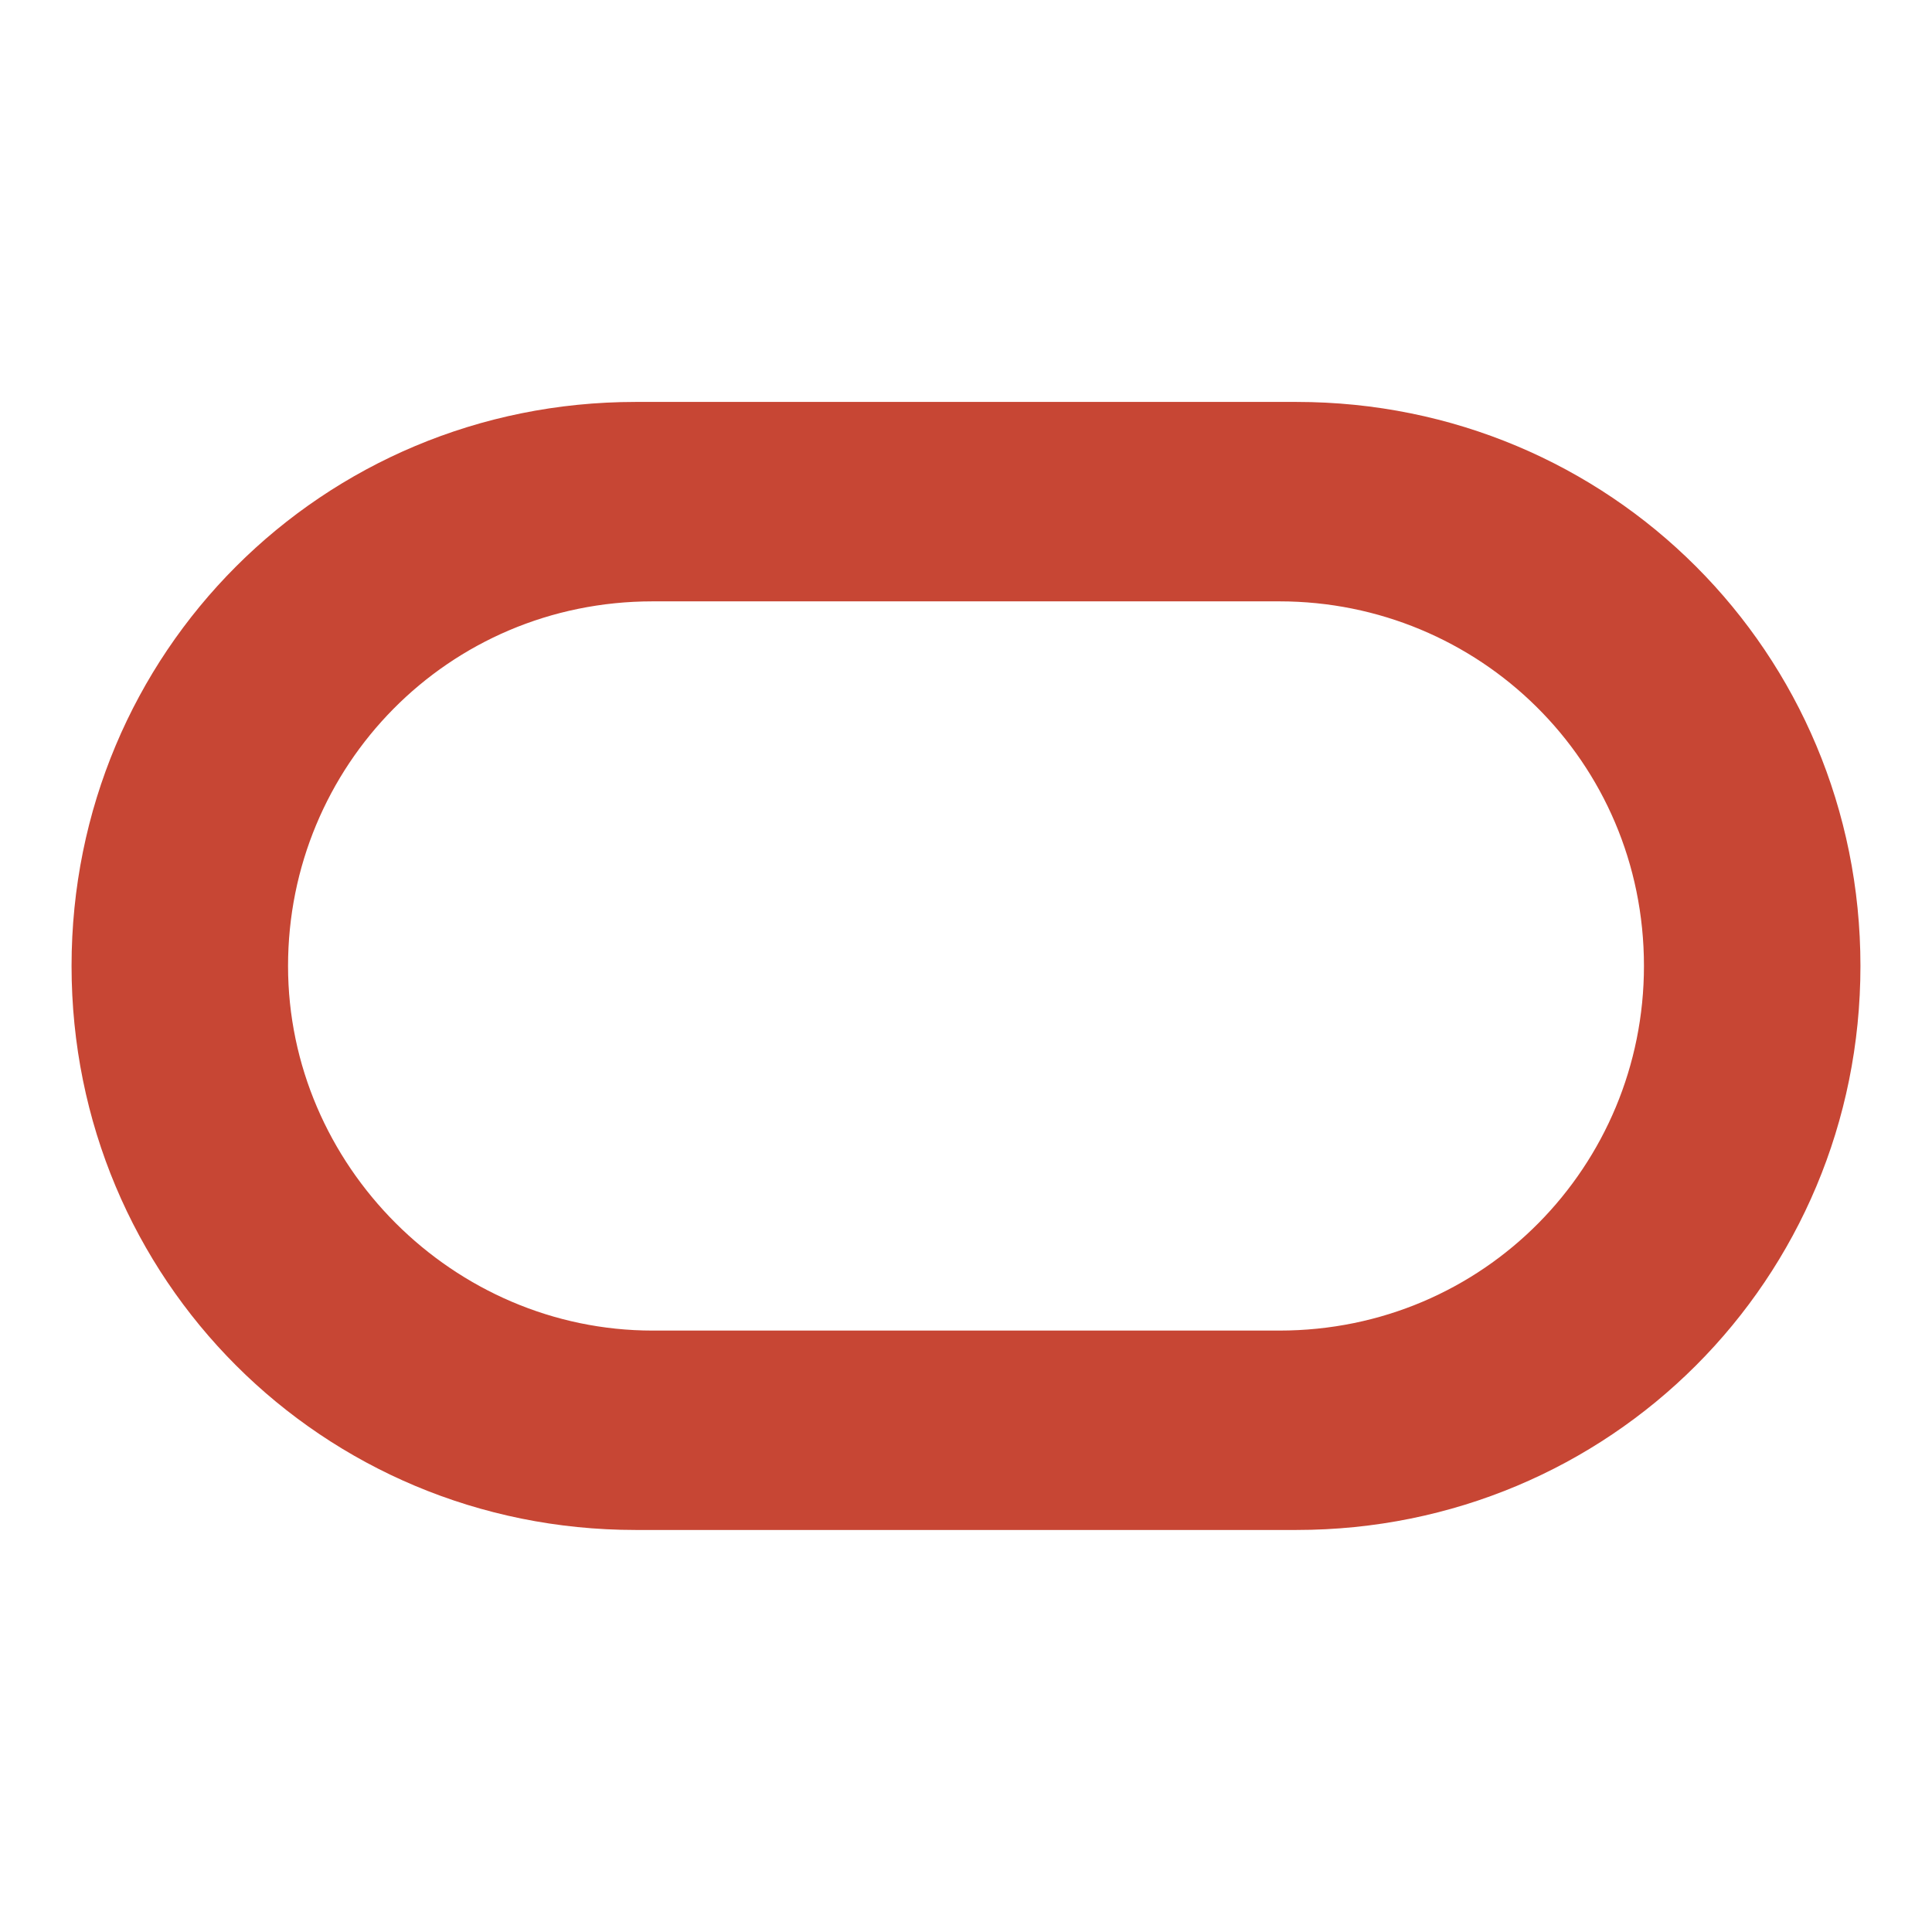 <svg width="54" height="54" viewBox="0 0 54 54" fill="none" xmlns="http://www.w3.org/2000/svg">
<path d="M17.764 42.763C9.006 42.763 2 35.757 2 26.999C2 18.241 9.006 11.234 17.764 11.234H36.236C44.994 11.234 52 18.241 52 26.999C52 35.757 44.994 42.763 36.236 42.763H17.764ZM35.758 37.19C41.49 37.19 45.949 32.572 45.949 26.999C45.949 21.266 41.331 16.808 35.758 16.808H18.242C12.51 16.808 8.051 21.425 8.051 26.999C8.051 32.572 12.669 37.19 18.242 37.19H35.758Z" fill="#C74634"/>
</svg>

